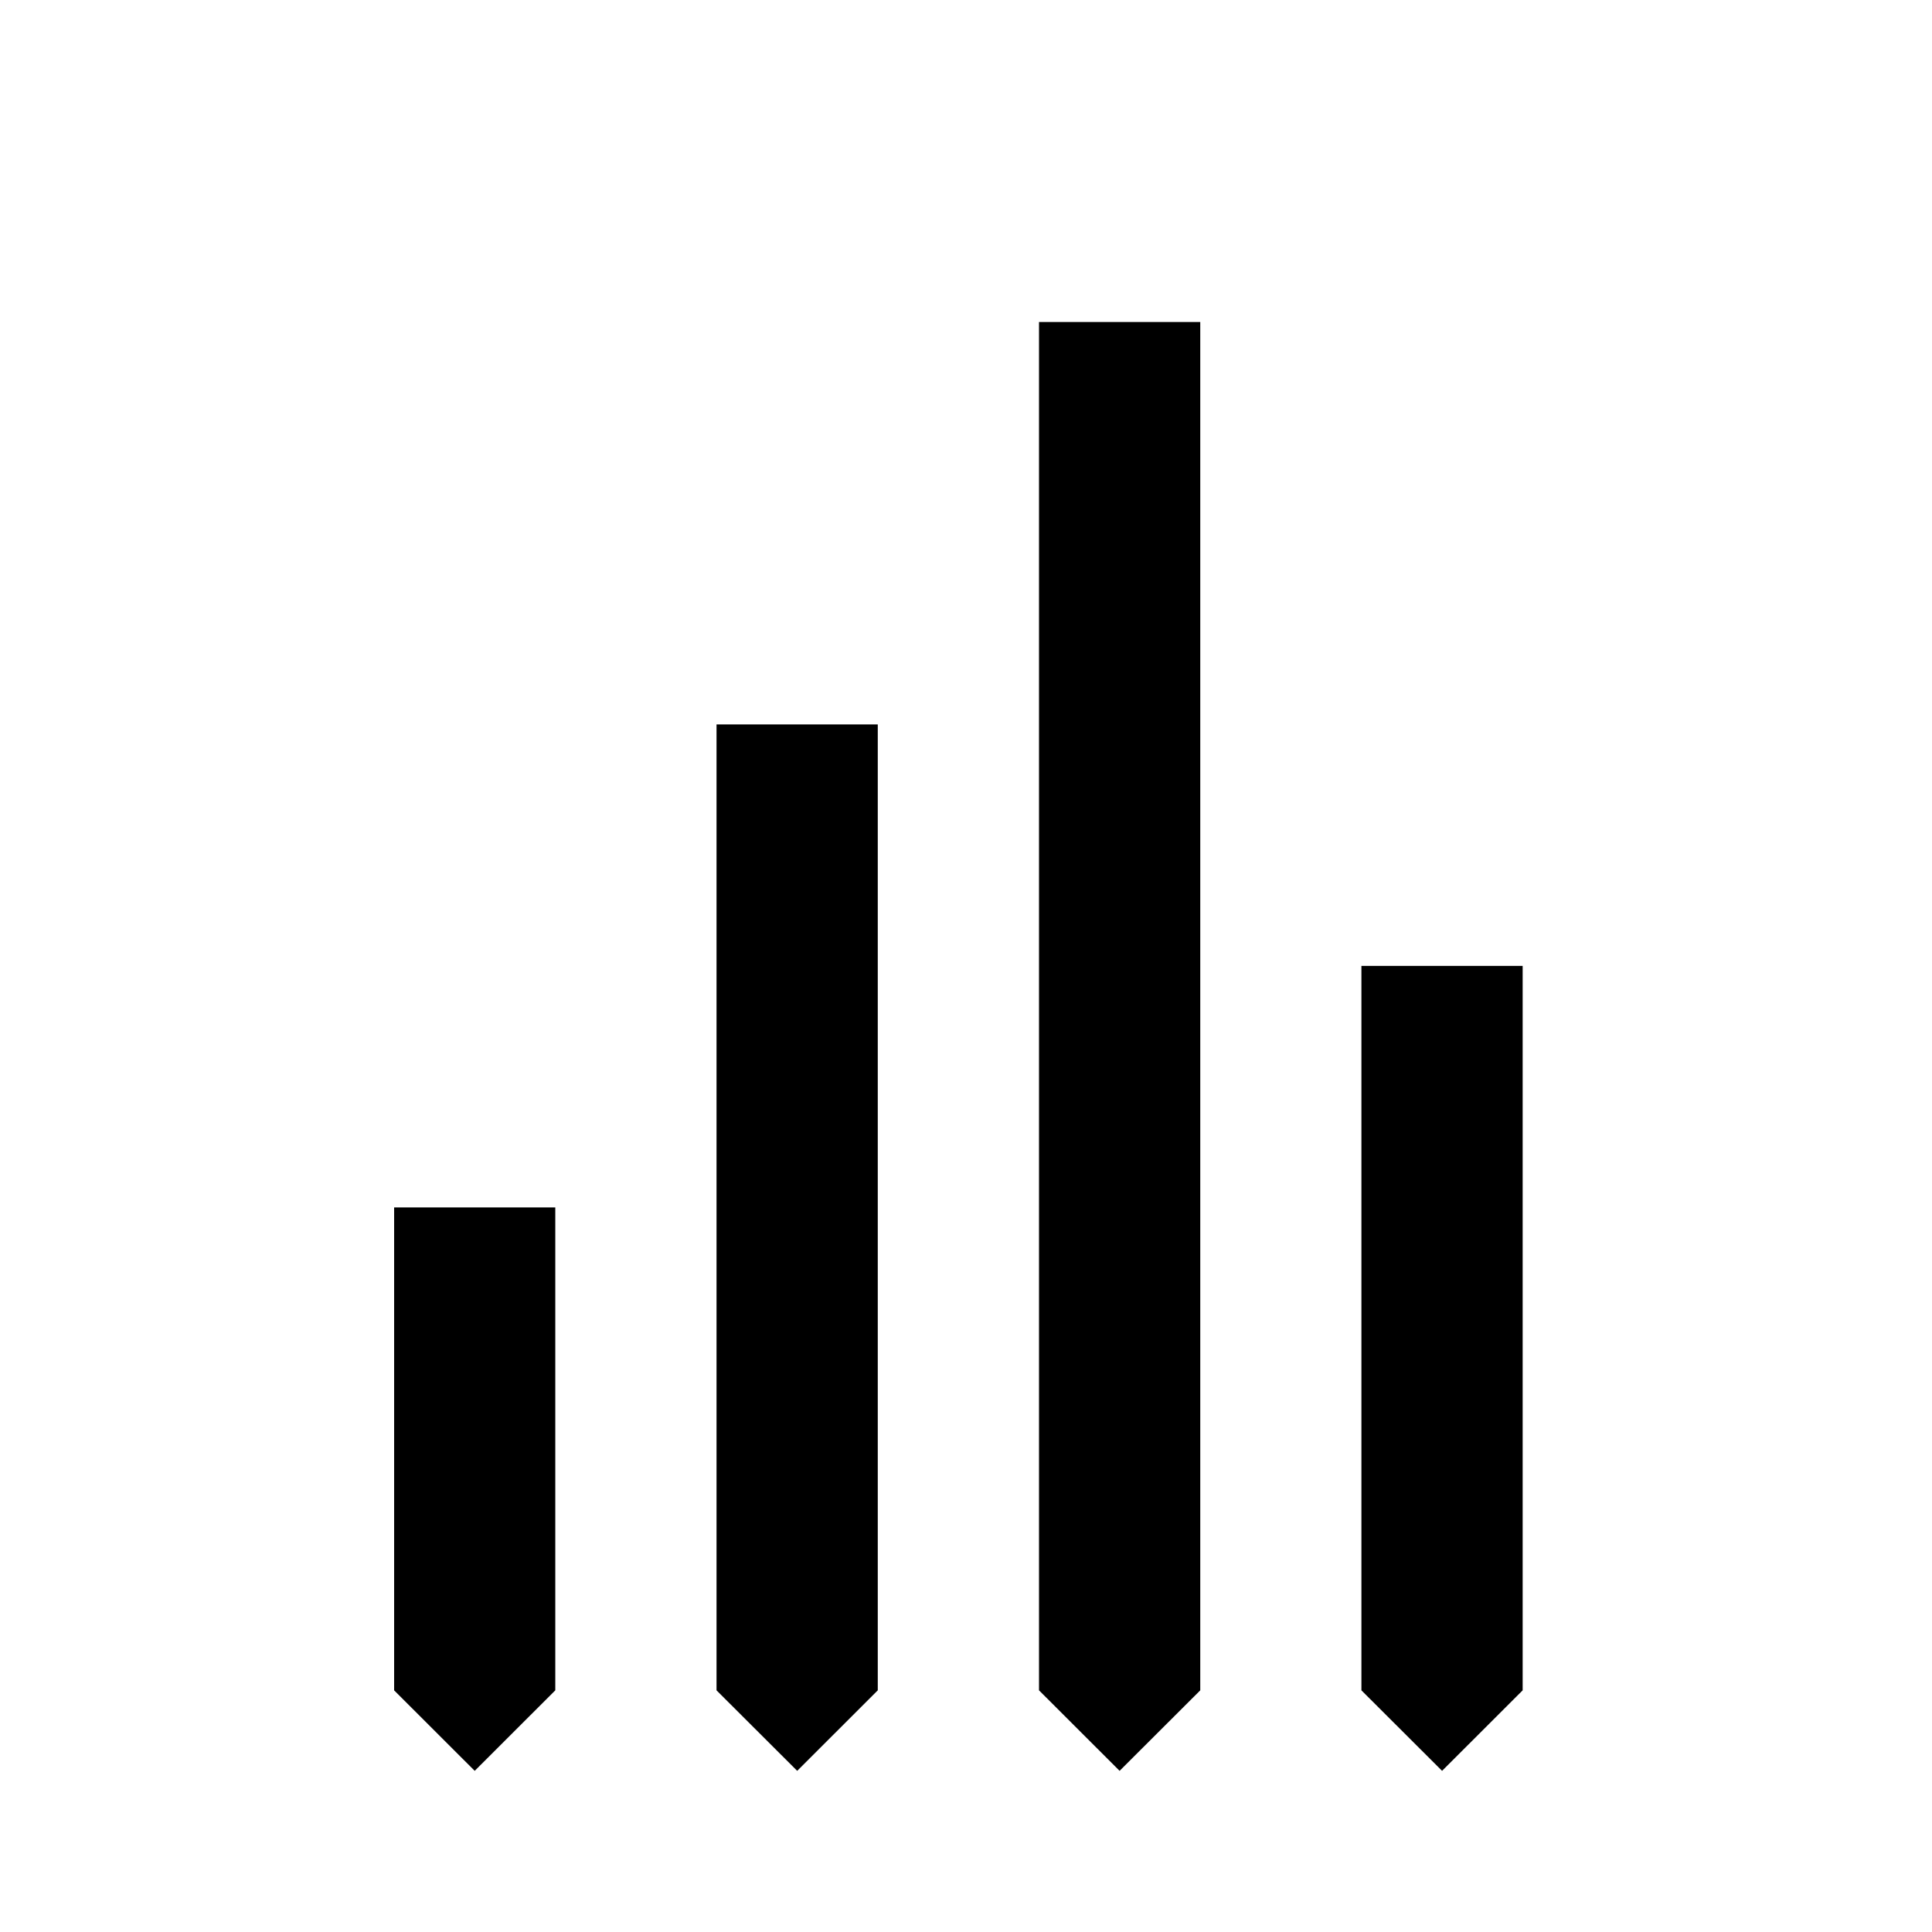 <?xml version="1.0" encoding="utf-8"?>
<svg width="24" height="24" viewBox="0 0 24 24" fill="none" xmlns="http://www.w3.org/2000/svg">
<path d="M4.896 14.999V20.998L5.897 21.998L6.898 20.998V14.999H4.896Z" fill="black"/>
<path d="M8.901 8.999V20.998L9.903 21.998L10.904 20.998V8.999H8.901Z" fill="black"/>
<path d="M12.907 4V20.998L13.908 21.998L14.91 20.998V4H12.907Z" fill="black"/>
<path d="M16.912 11.999V20.998L17.914 21.998L18.915 20.998V11.999H16.912Z" fill="black"/>
</svg>
